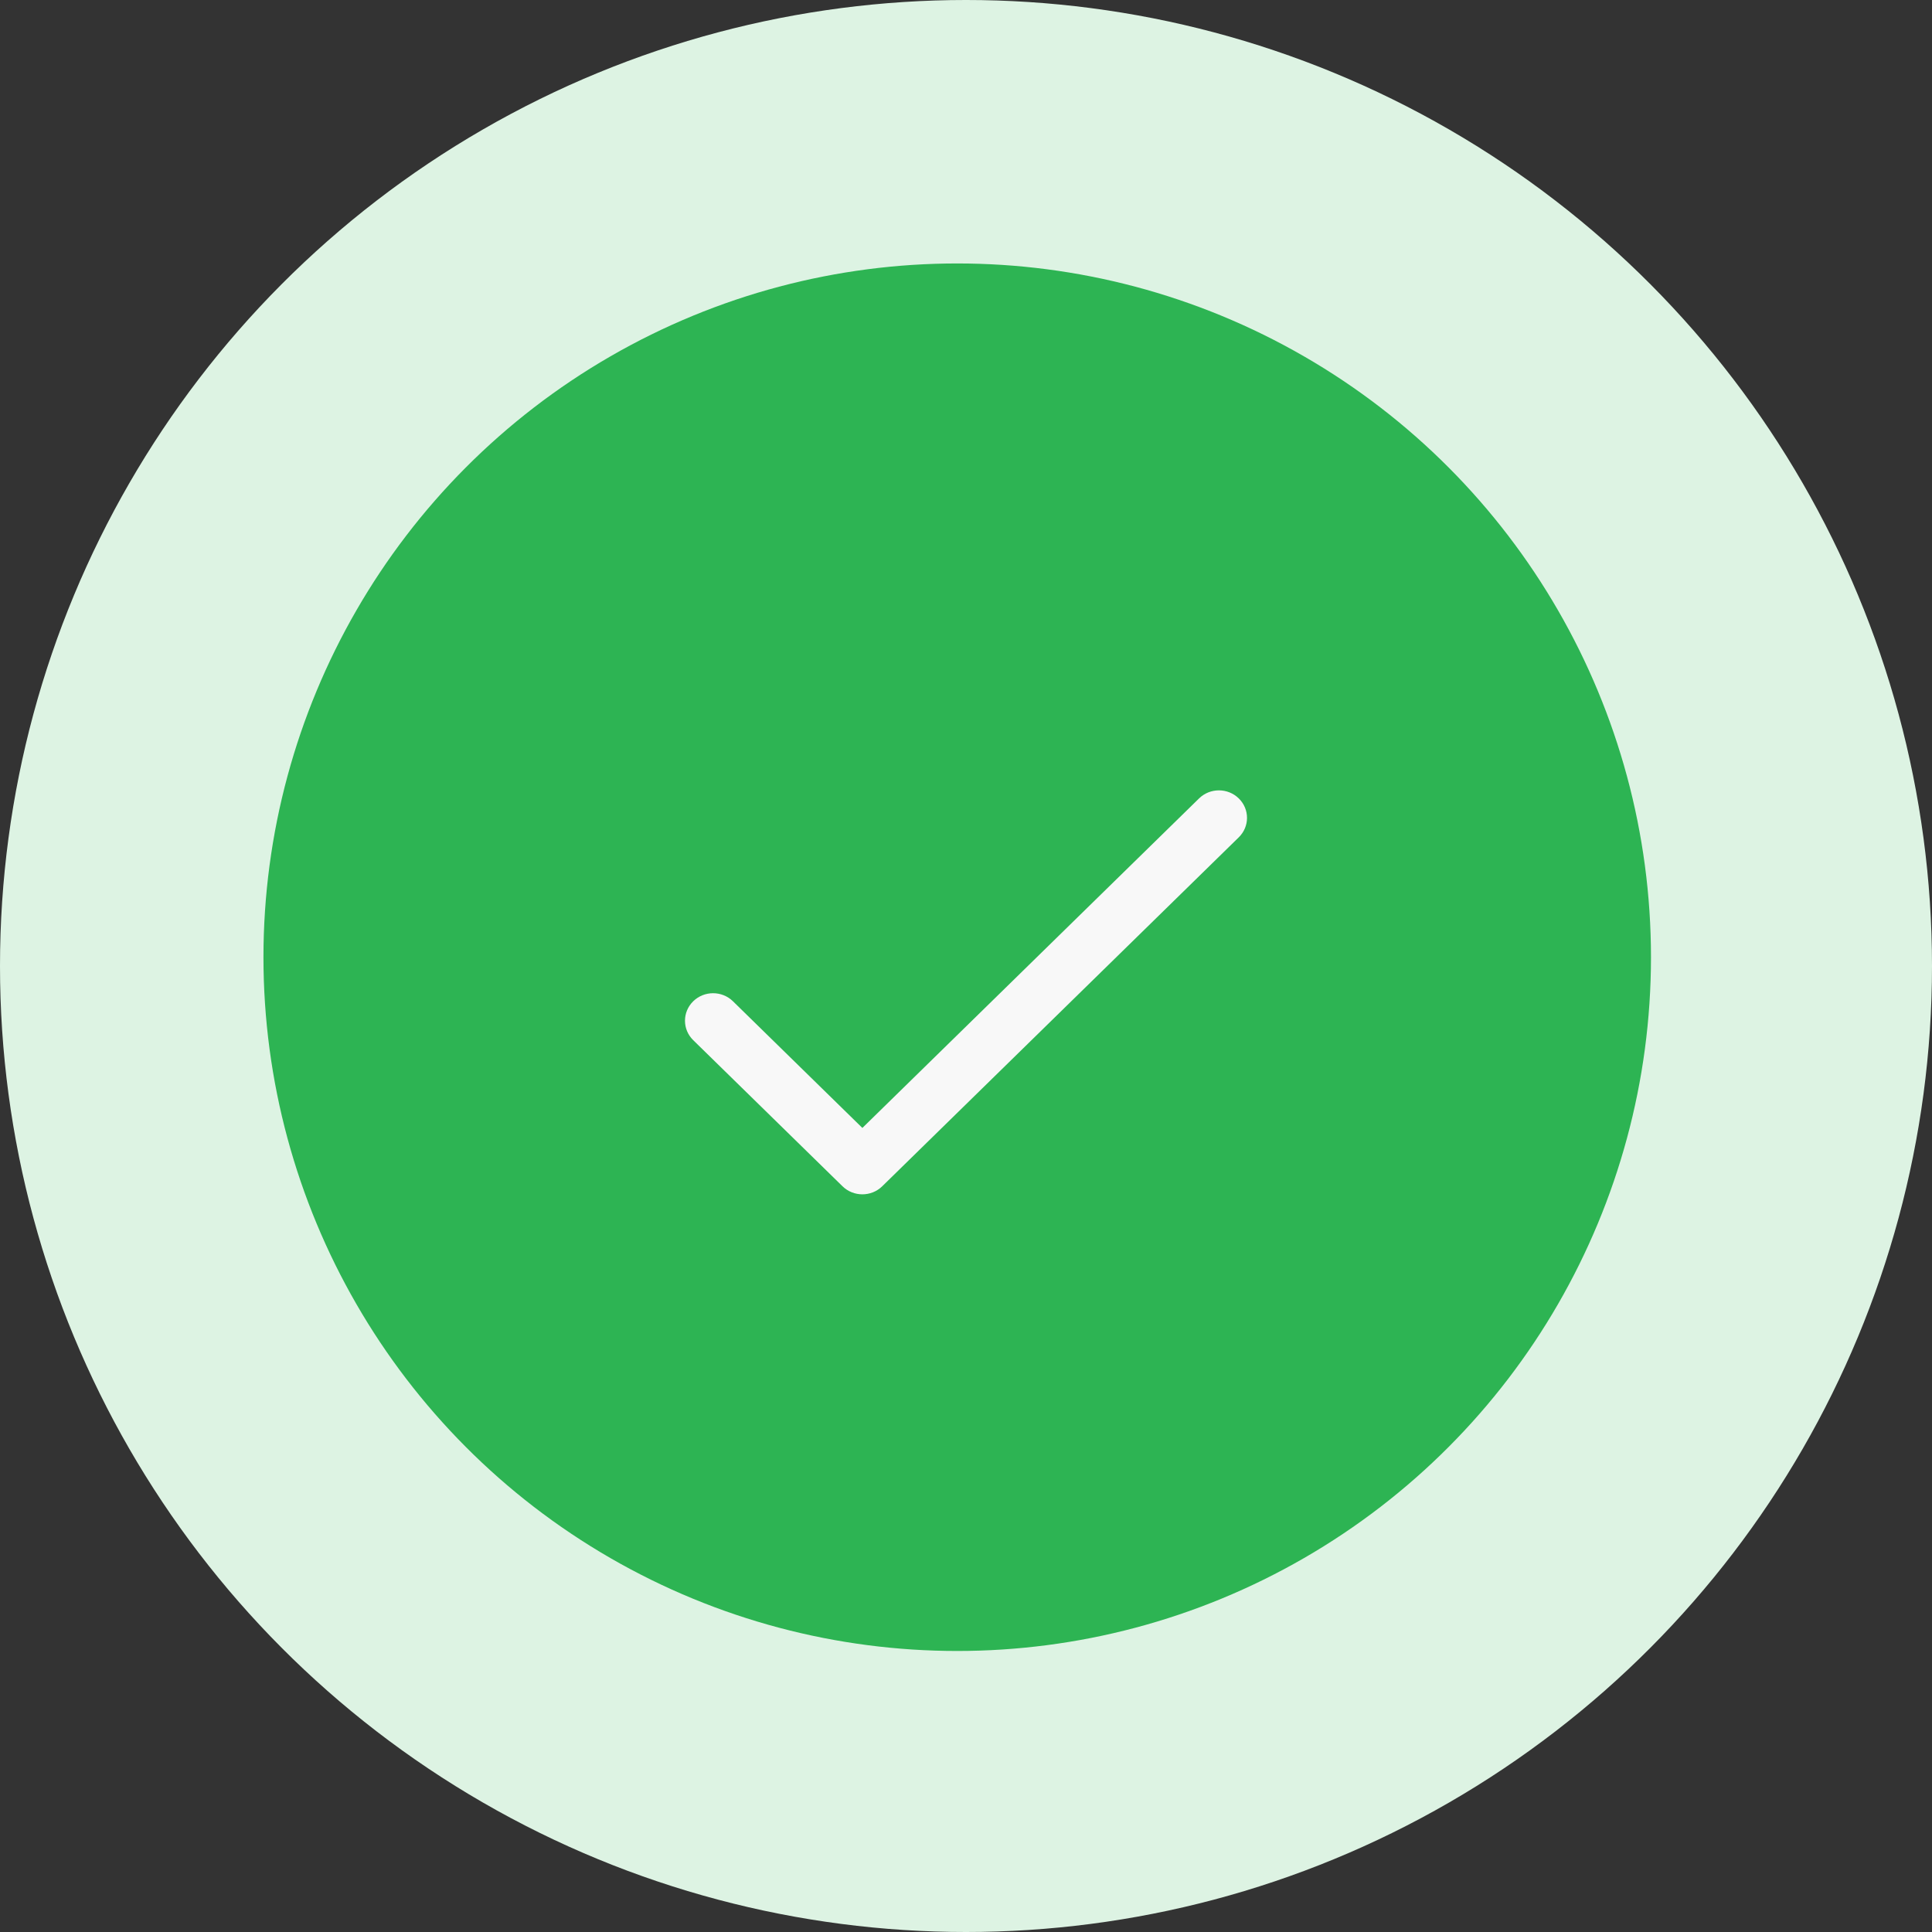 <?xml version="1.0" encoding="UTF-8"?> <svg xmlns="http://www.w3.org/2000/svg" width="110" height="110" viewBox="0 0 110 110" fill="none"><rect x="0" y="0" width="110" height="110" fill="#333333" stroke="none"/> <circle cx="55" cy="55" r="55" fill="#DDF3E3"></circle> <circle cx="54.5" cy="54.5" r="39.5" fill="#2DB453"></circle> <path d="M70.531 45.459C69.907 44.847 68.894 44.847 68.269 45.459L49.1 64.22L41.731 57.008C41.107 56.397 40.094 56.397 39.469 57.008C38.844 57.62 38.844 58.611 39.469 59.223L47.968 67.541C48.593 68.153 49.607 68.153 50.231 67.541L70.531 47.673C71.156 47.062 71.156 46.07 70.531 45.459Z" fill="#F8F8F8"></path> </svg> 
